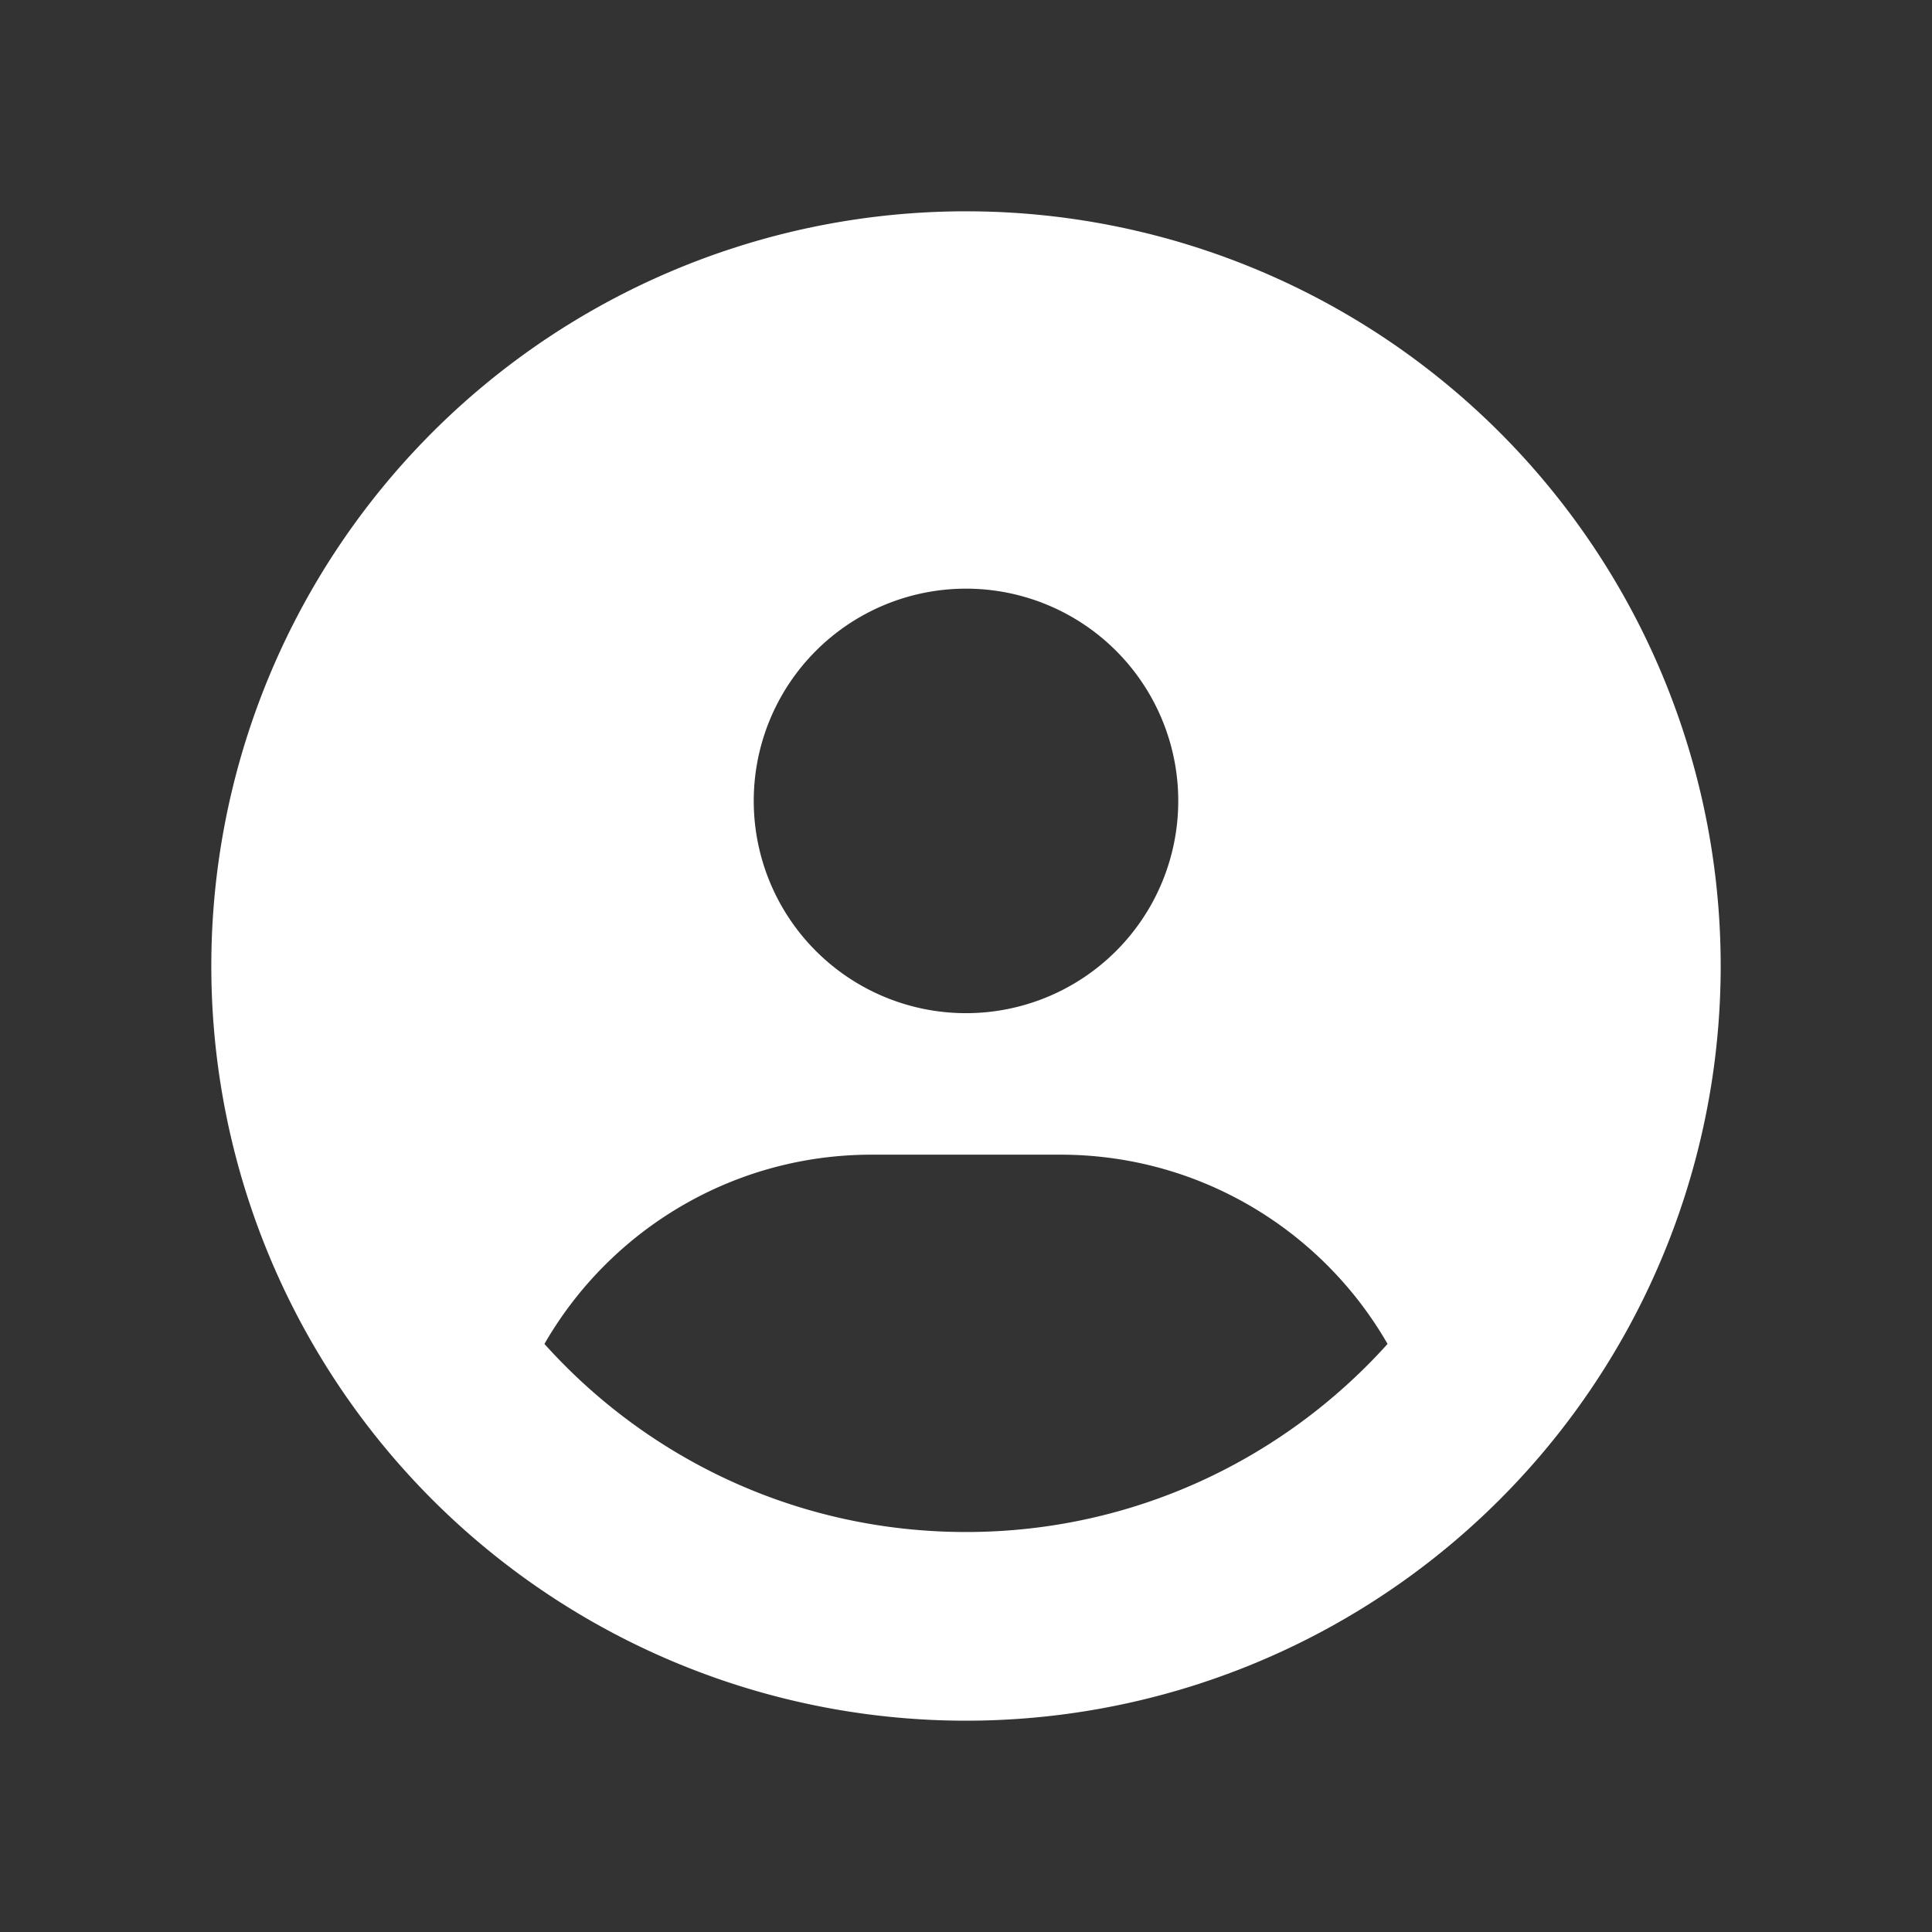 <svg xmlns="http://www.w3.org/2000/svg" width="128" height="128"><rect width="100%" height="100%" fill="#333333" stroke="none"/><path d="M91.93 89.039C87.614 81.539 79.508 76.5 70.25 76.5h-12.5c-9.258 0-17.363 5.04-21.68 12.539C42.945 96.695 52.906 101.5 64 101.5s21.055-4.824 27.93-12.461M14 64a50 50 0 1 1 100 0 50 50 0 1 1-100 0m50 3.125A14.062 14.062 0 1 0 64 39a14.062 14.062 0 1 0 0 28.125" style="fill:#fff;stroke-width:.195"/></svg>